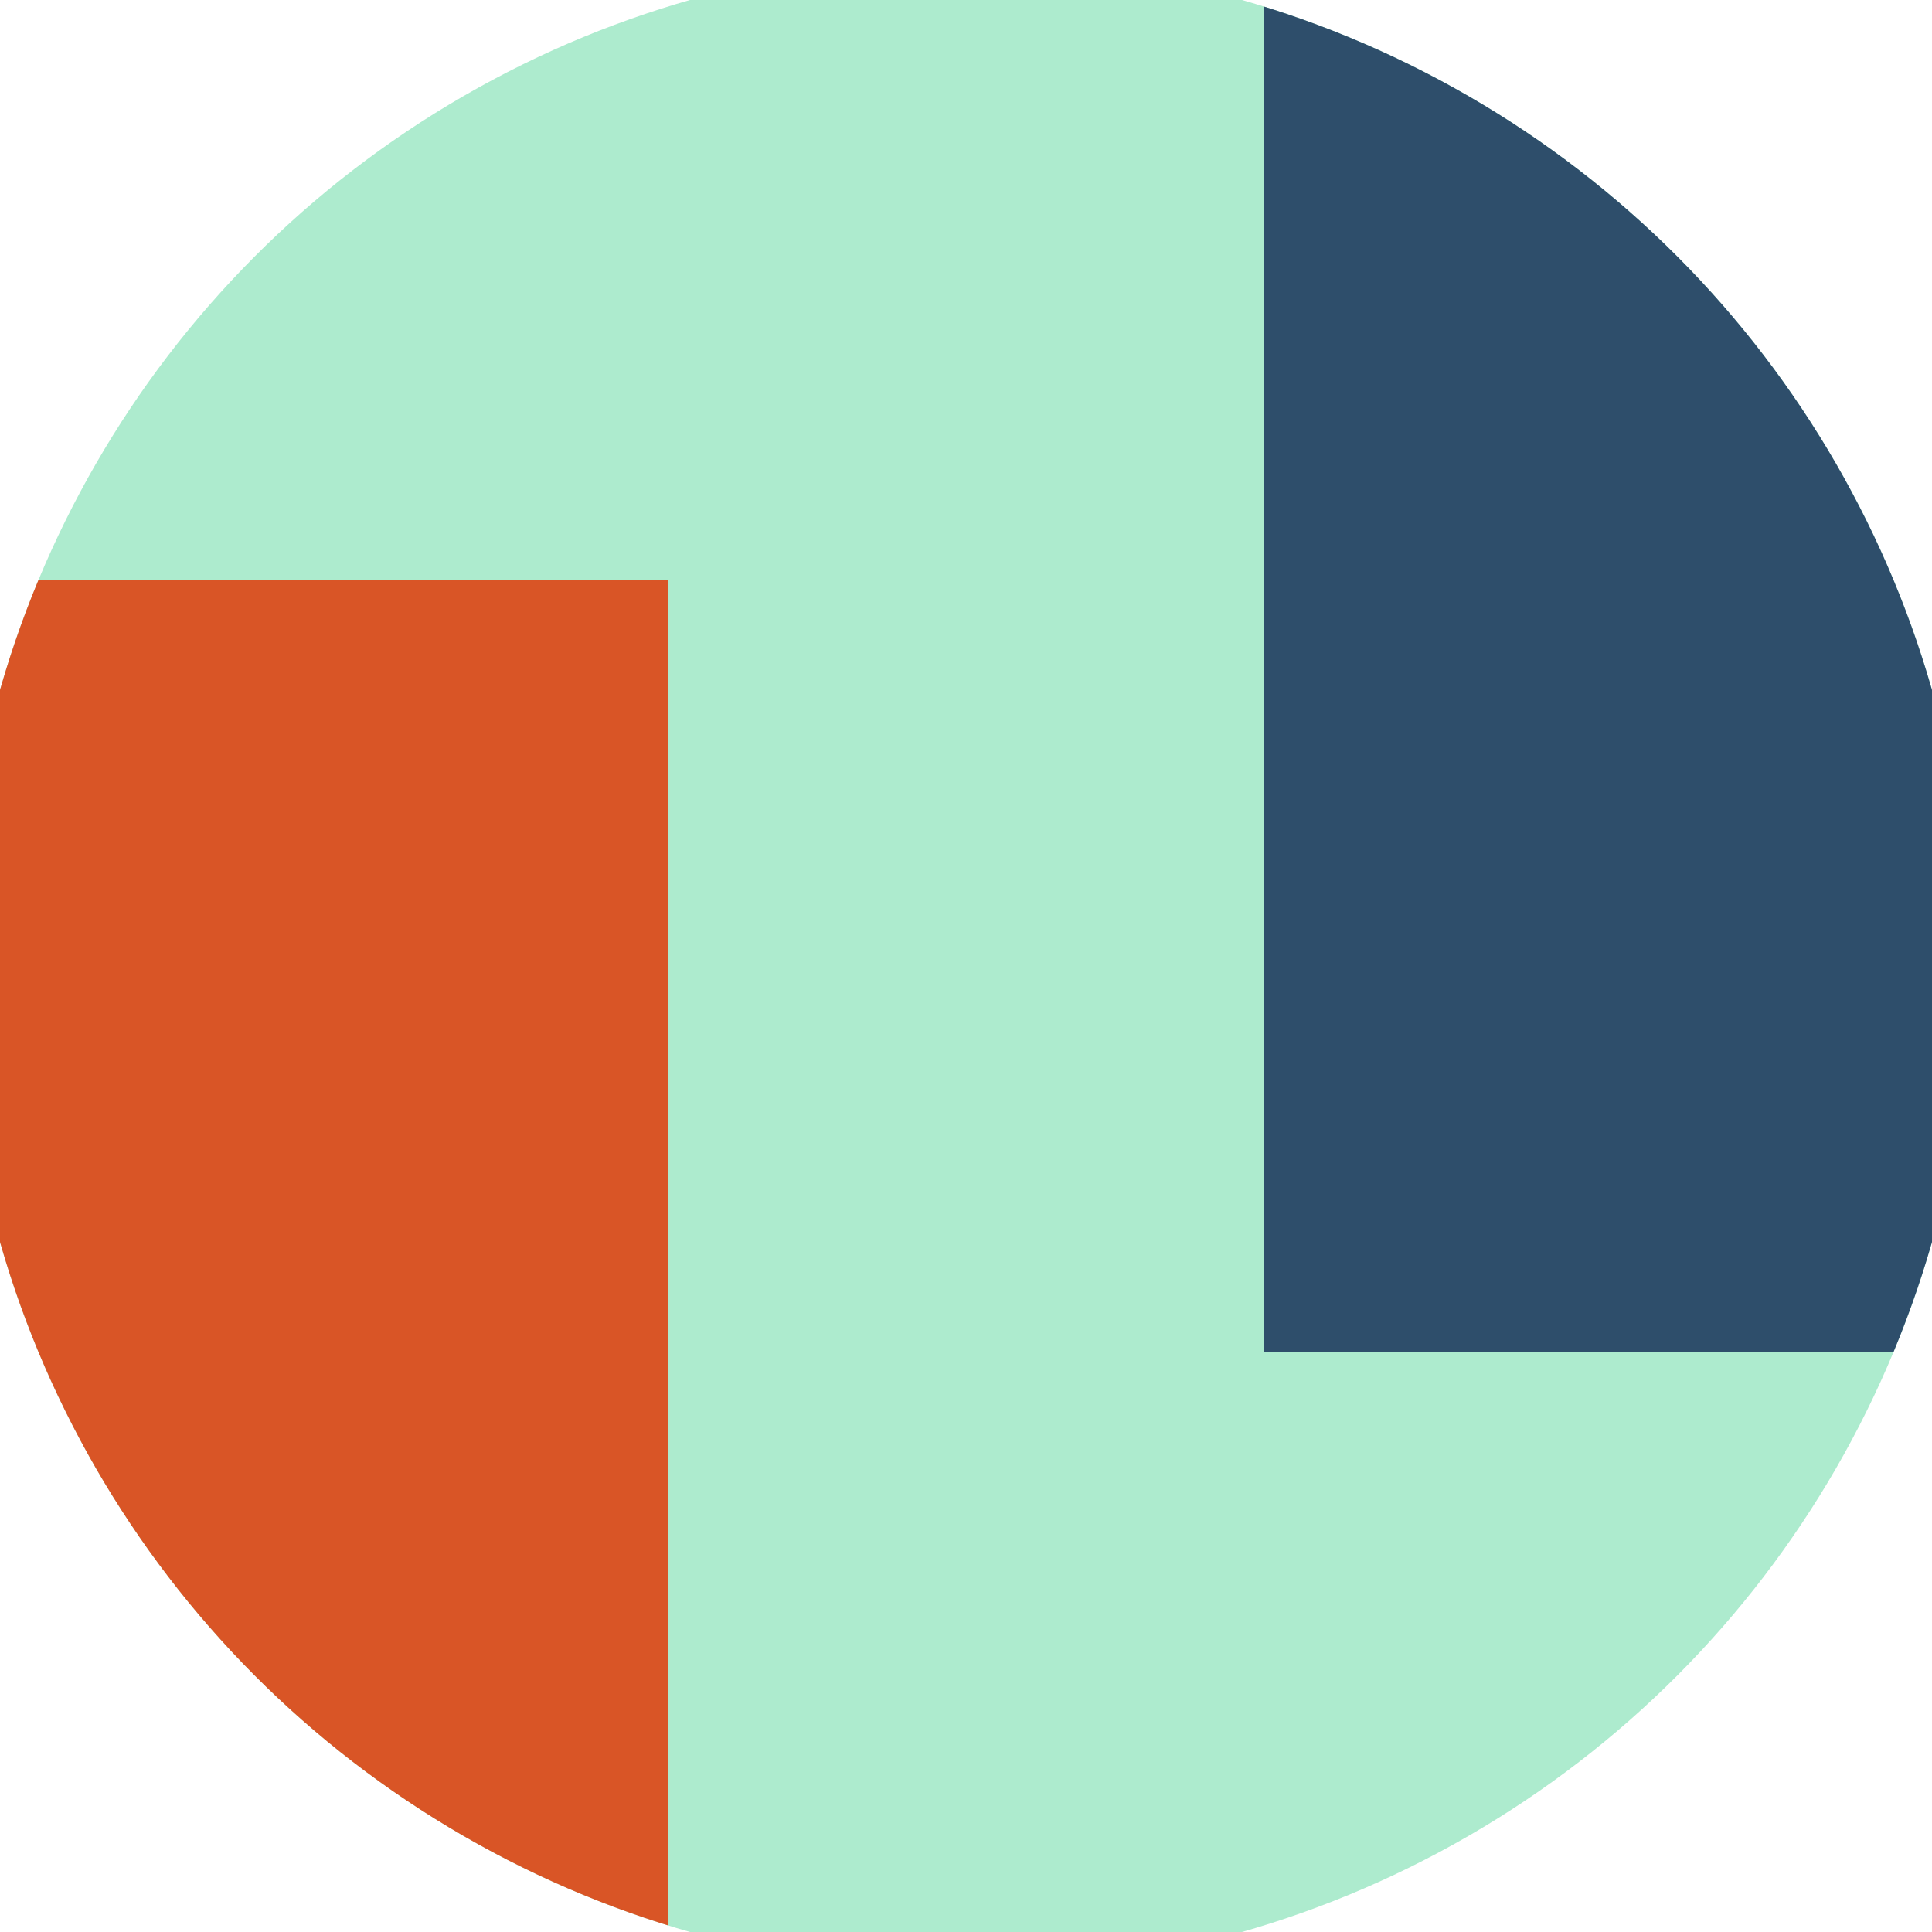<svg xmlns="http://www.w3.org/2000/svg" width="128" height="128" viewBox="0 0 100 100" shape-rendering="geometricPrecision">
                            <defs>
                                <clipPath id="clip">
                                    <circle cx="50" cy="50" r="52" />
                                    <!--<rect x="0" y="0" width="100" height="100"/>-->
                                </clipPath>
                            </defs>
                            <g transform="rotate(0 50 50)">
                            <rect x="0" y="0" width="100" height="100" fill="#adebce" clip-path="url(#clip)"/><path d="M 0 30 H 34.6 V 100 H 0 Z" fill="#d95526" clip-path="url(#clip)"/><path d="M 65.4 0 V 70 H 100 V 0 Z" fill="#2e4e6b" clip-path="url(#clip)"/></g></svg>